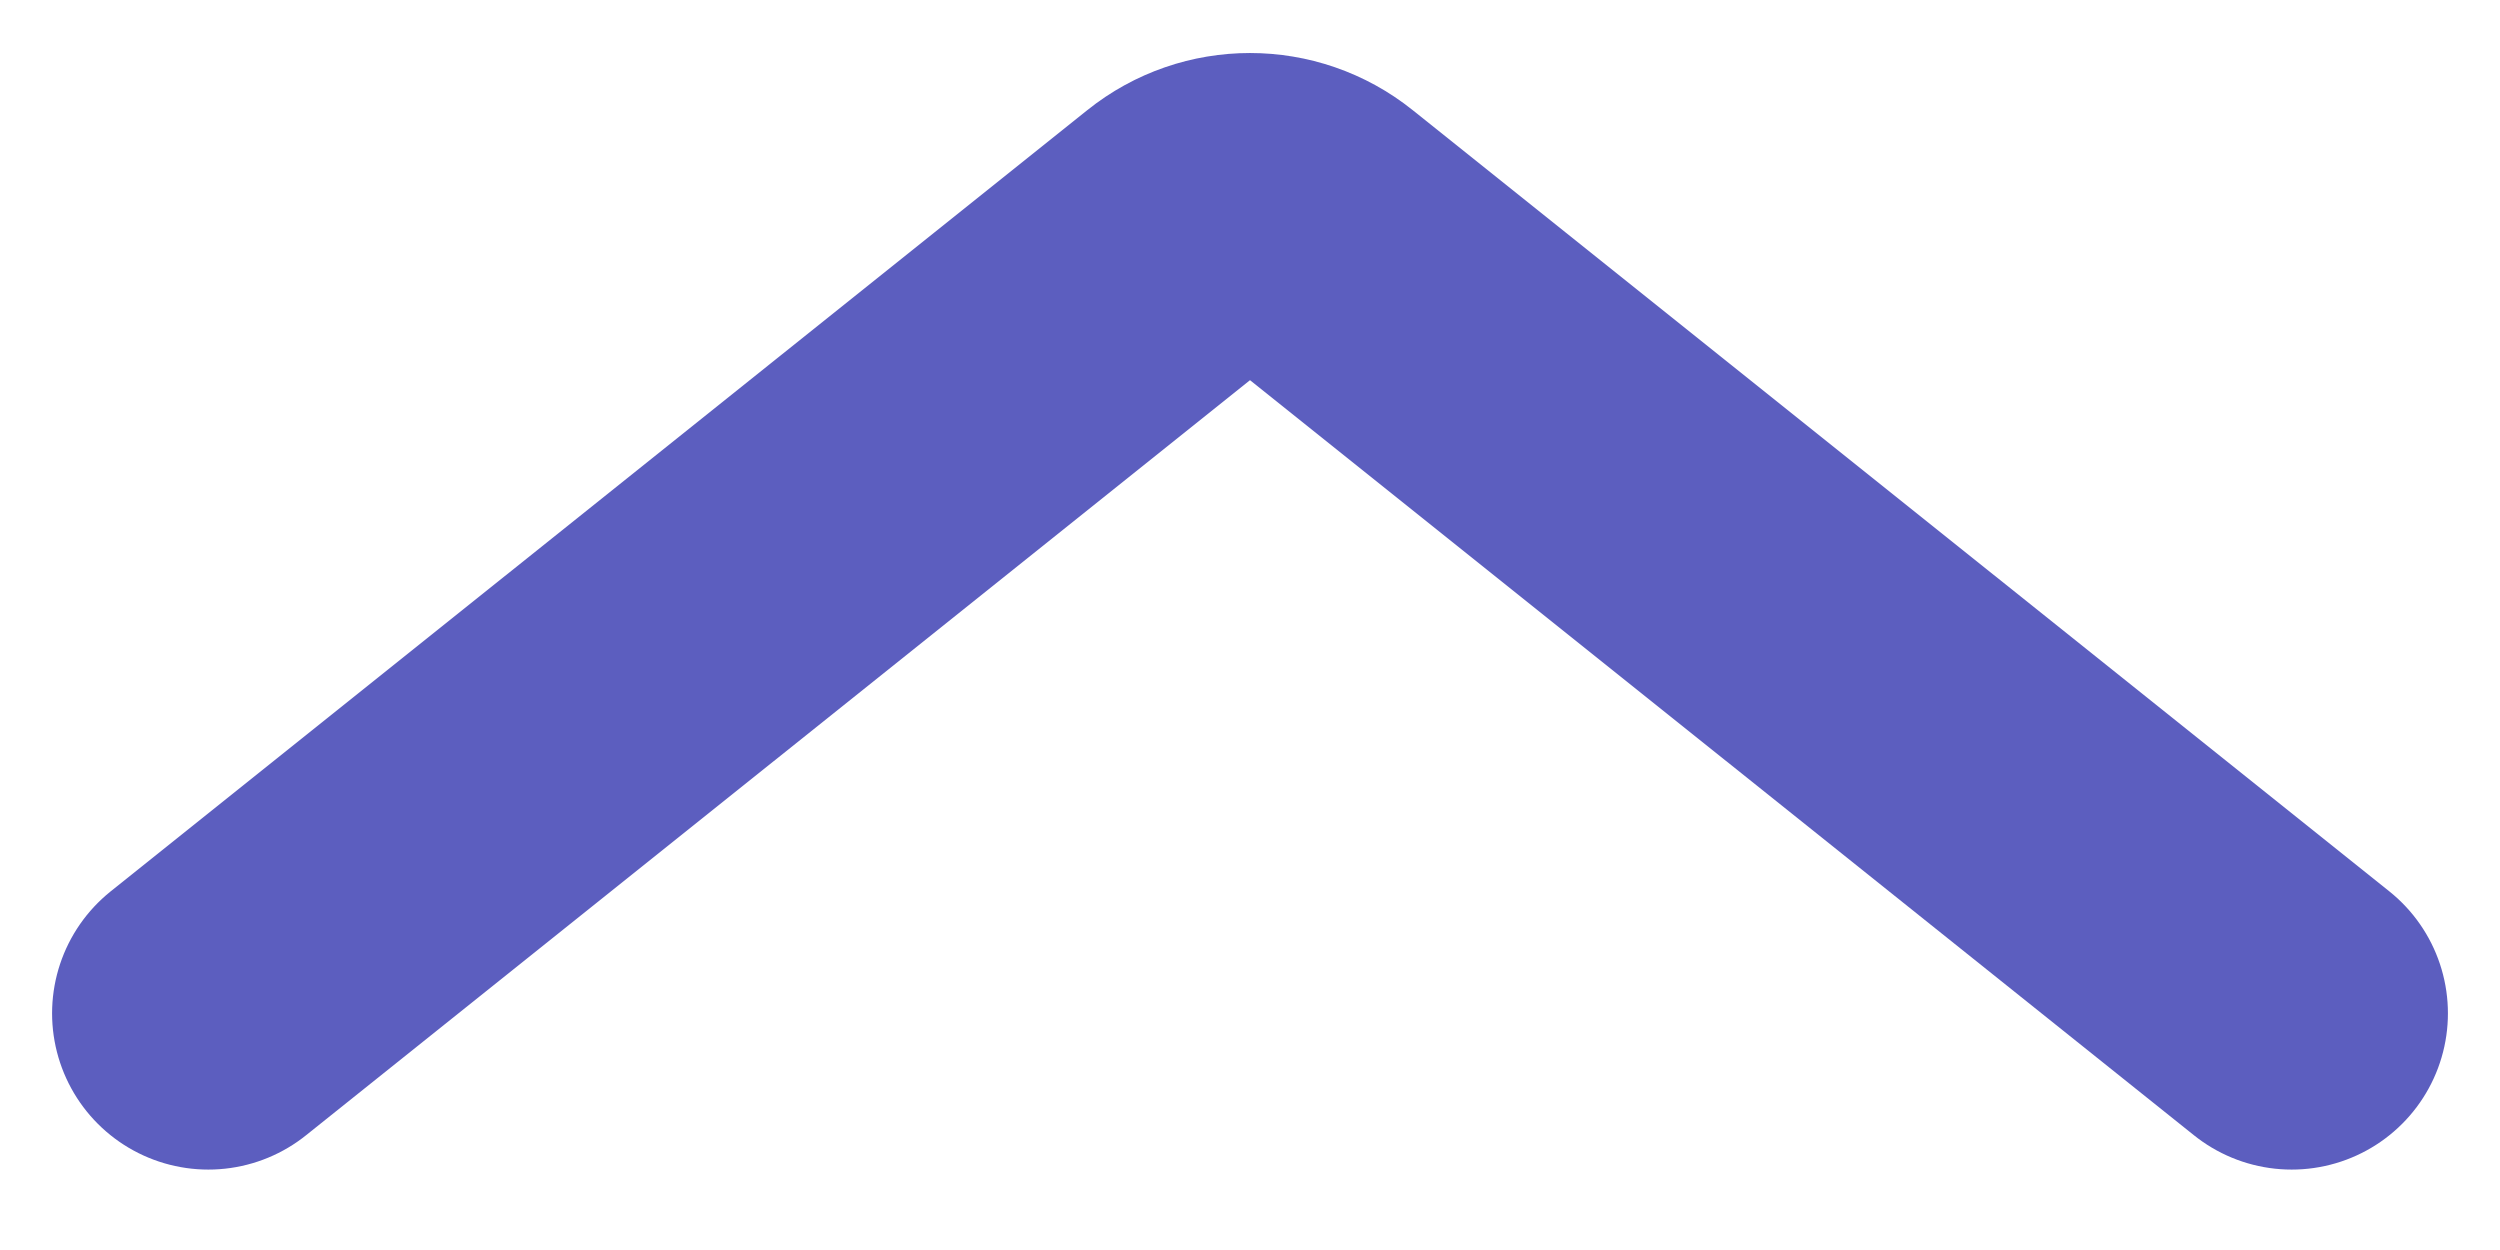 <svg width="12" height="6" viewBox="0 0 12 6" fill="none" xmlns="http://www.w3.org/2000/svg">
<path d="M1 4.864L5.688 1.114C5.87 0.968 6.13 0.968 6.312 1.114L11 4.864" stroke="#5C5EBF" stroke-width="1.5" stroke-linecap="round" stroke-linejoin="round"/>
</svg>
